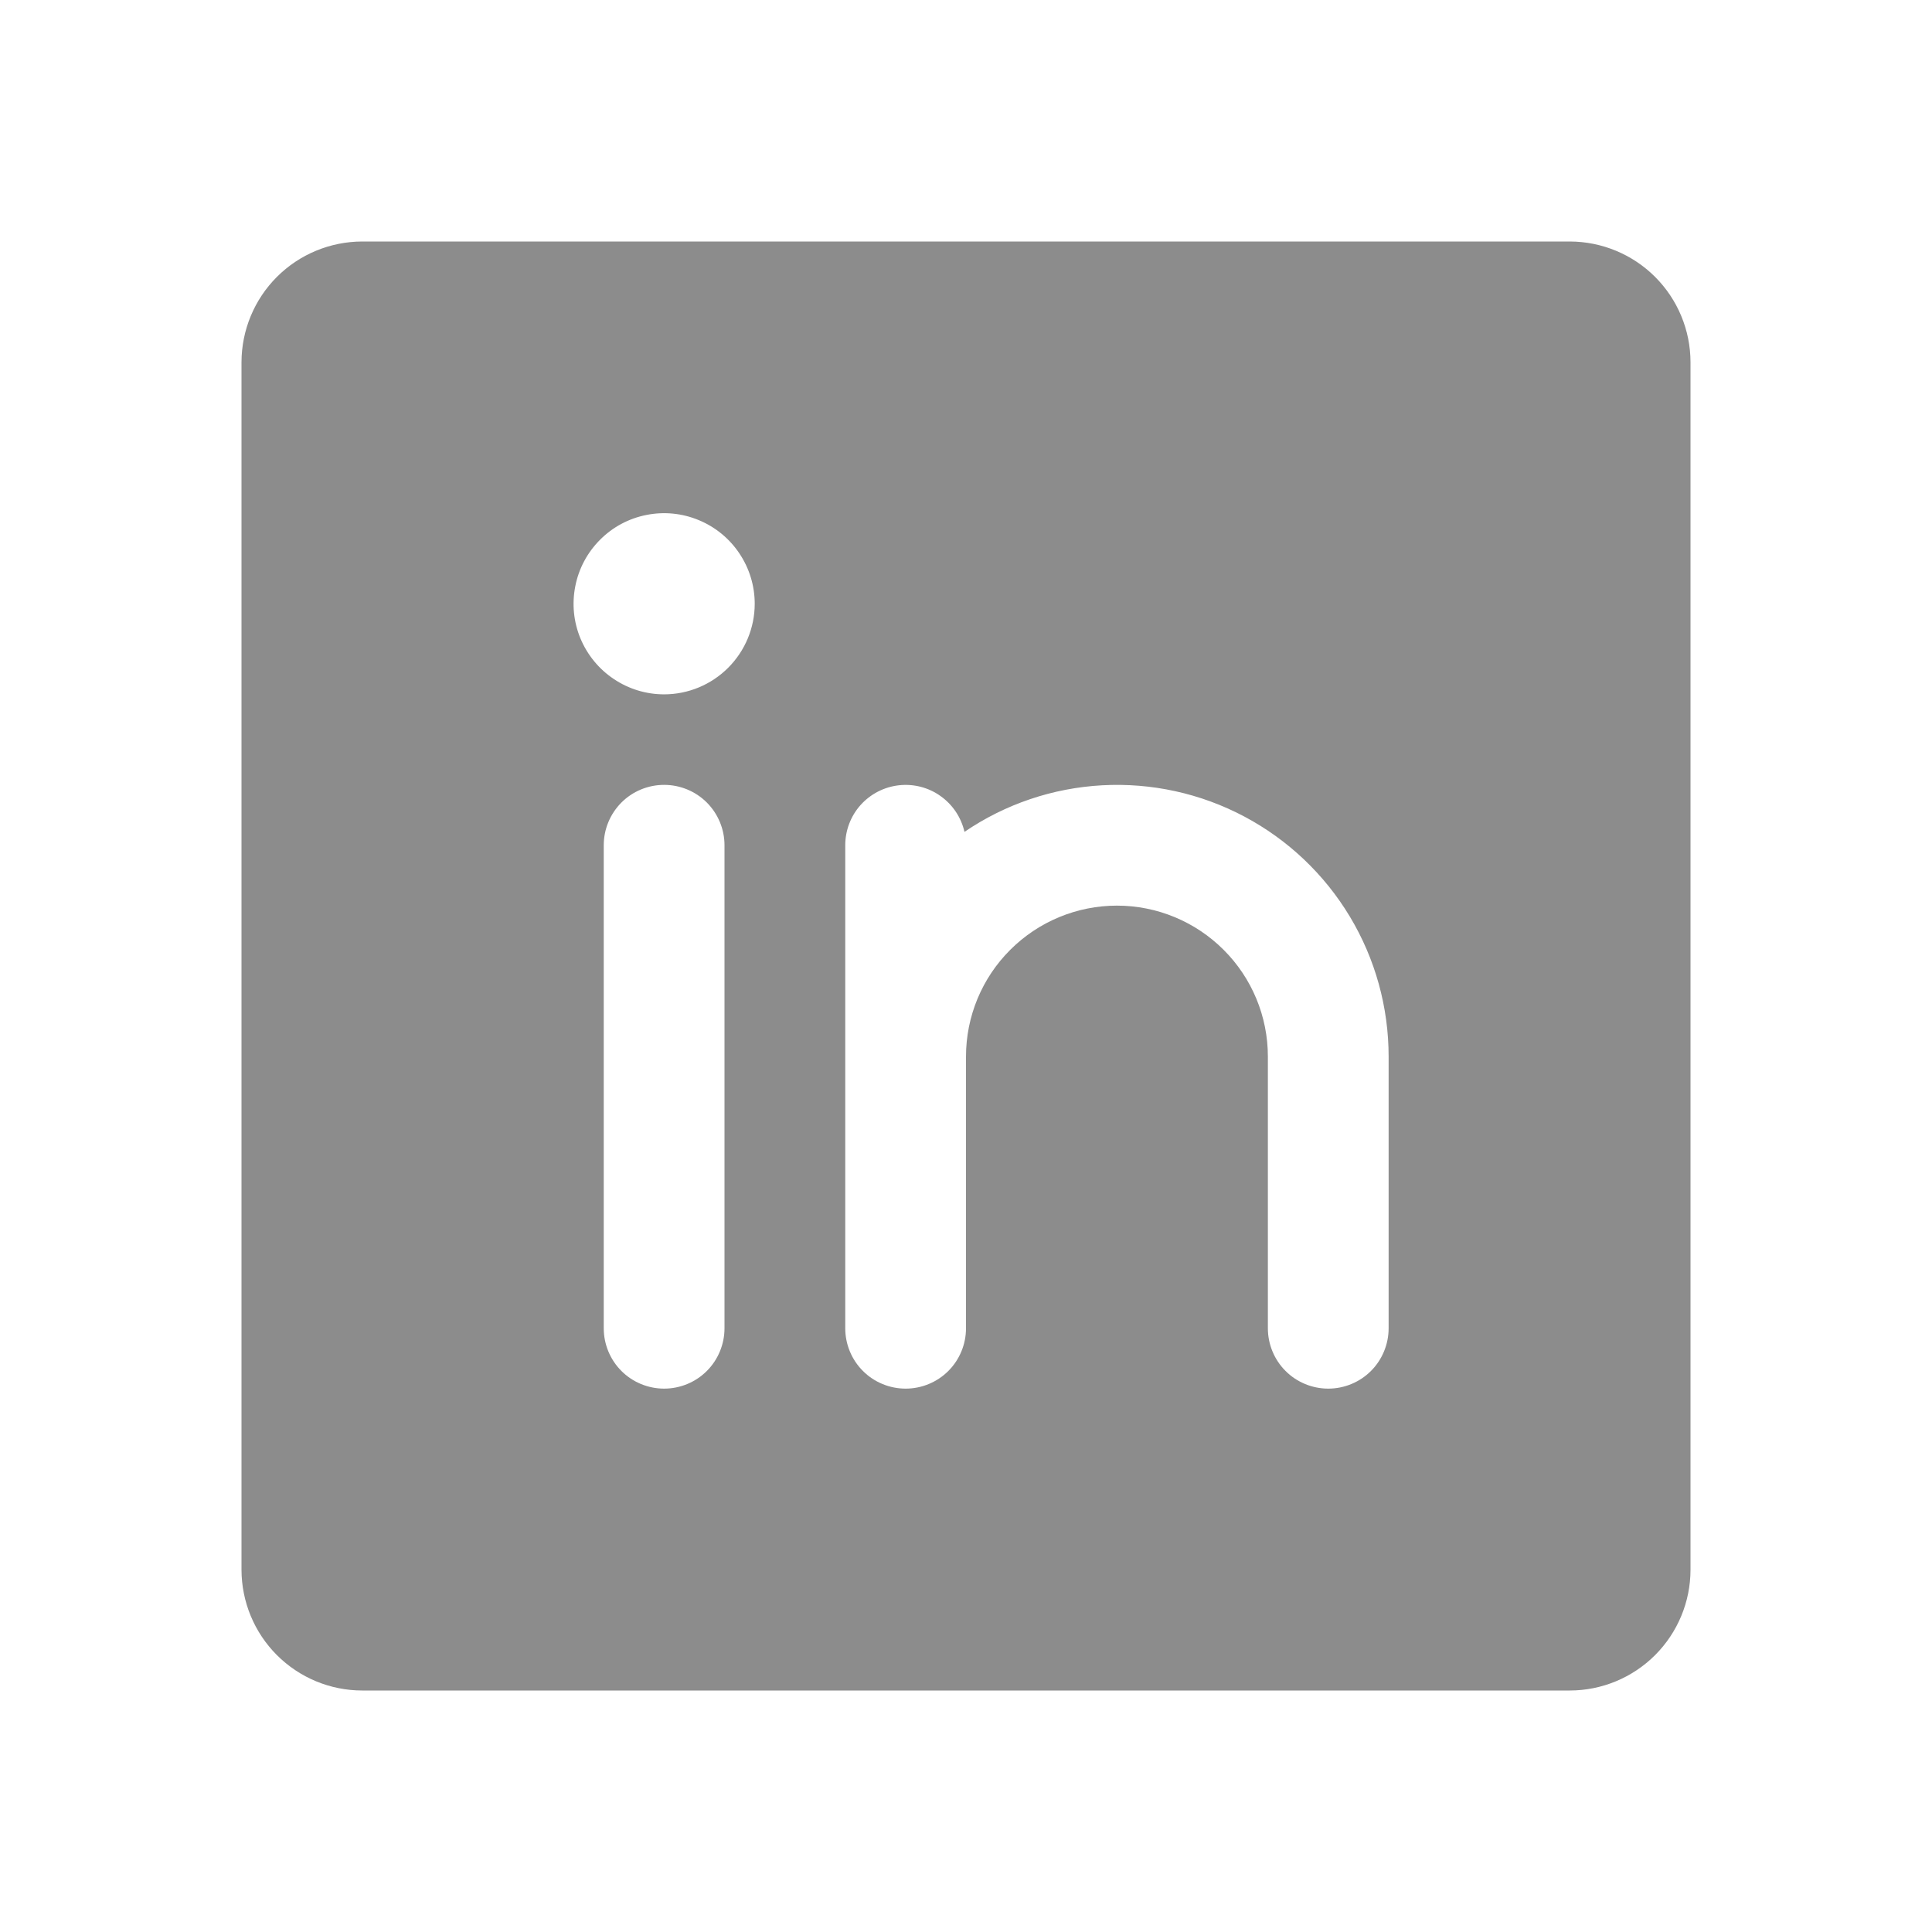<svg width="28" height="28" viewBox="0 0 28 28" fill="none" xmlns="http://www.w3.org/2000/svg">
<path d="M22.75 3.5H5.25C4.786 3.501 4.341 3.685 4.013 4.013C3.685 4.341 3.501 4.786 3.5 5.25V22.75C3.501 23.214 3.685 23.659 4.013 23.987C4.341 24.315 4.786 24.5 5.25 24.5H22.75C23.214 24.5 23.659 24.315 23.987 23.987C24.315 23.659 24.5 23.214 24.5 22.75V5.25C24.5 4.786 24.315 4.341 23.987 4.013C23.659 3.685 23.214 3.501 22.75 3.5ZM10.5 19.25C10.5 19.482 10.408 19.705 10.244 19.869C10.08 20.033 9.857 20.125 9.625 20.125C9.393 20.125 9.17 20.033 9.006 19.869C8.842 19.705 8.75 19.482 8.75 19.25V12.25C8.75 12.018 8.842 11.796 9.006 11.631C9.17 11.467 9.393 11.375 9.625 11.375C9.857 11.375 10.08 11.467 10.244 11.631C10.408 11.796 10.5 12.018 10.5 12.25V19.25ZM9.625 10.063C9.365 10.063 9.112 9.986 8.896 9.841C8.68 9.697 8.512 9.492 8.412 9.252C8.313 9.013 8.287 8.749 8.338 8.494C8.388 8.239 8.513 8.006 8.697 7.822C8.88 7.638 9.114 7.513 9.369 7.463C9.624 7.412 9.887 7.438 10.127 7.538C10.367 7.637 10.572 7.805 10.716 8.021C10.861 8.237 10.938 8.491 10.938 8.75C10.938 9.098 10.799 9.432 10.553 9.678C10.307 9.924 9.973 10.063 9.625 10.063ZM20.125 19.25C20.125 19.482 20.033 19.705 19.869 19.869C19.705 20.033 19.482 20.125 19.25 20.125C19.018 20.125 18.795 20.033 18.631 19.869C18.467 19.705 18.375 19.482 18.375 19.25V15.313C18.375 14.732 18.145 14.176 17.734 13.766C17.324 13.356 16.768 13.125 16.188 13.125C15.607 13.125 15.051 13.356 14.641 13.766C14.23 14.176 14 14.732 14 15.313V19.25C14 19.482 13.908 19.705 13.744 19.869C13.58 20.033 13.357 20.125 13.125 20.125C12.893 20.125 12.67 20.033 12.506 19.869C12.342 19.705 12.25 19.482 12.25 19.25V12.25C12.25 12.035 12.329 11.827 12.472 11.667C12.616 11.507 12.813 11.405 13.027 11.381C13.241 11.357 13.456 11.412 13.631 11.537C13.806 11.661 13.93 11.846 13.978 12.056C14.569 11.653 15.259 11.42 15.974 11.381C16.688 11.342 17.4 11.498 18.032 11.833C18.664 12.168 19.193 12.669 19.562 13.282C19.931 13.895 20.125 14.597 20.125 15.313V19.25Z" fill="black" fill-opacity="0.45"/>
</svg>
